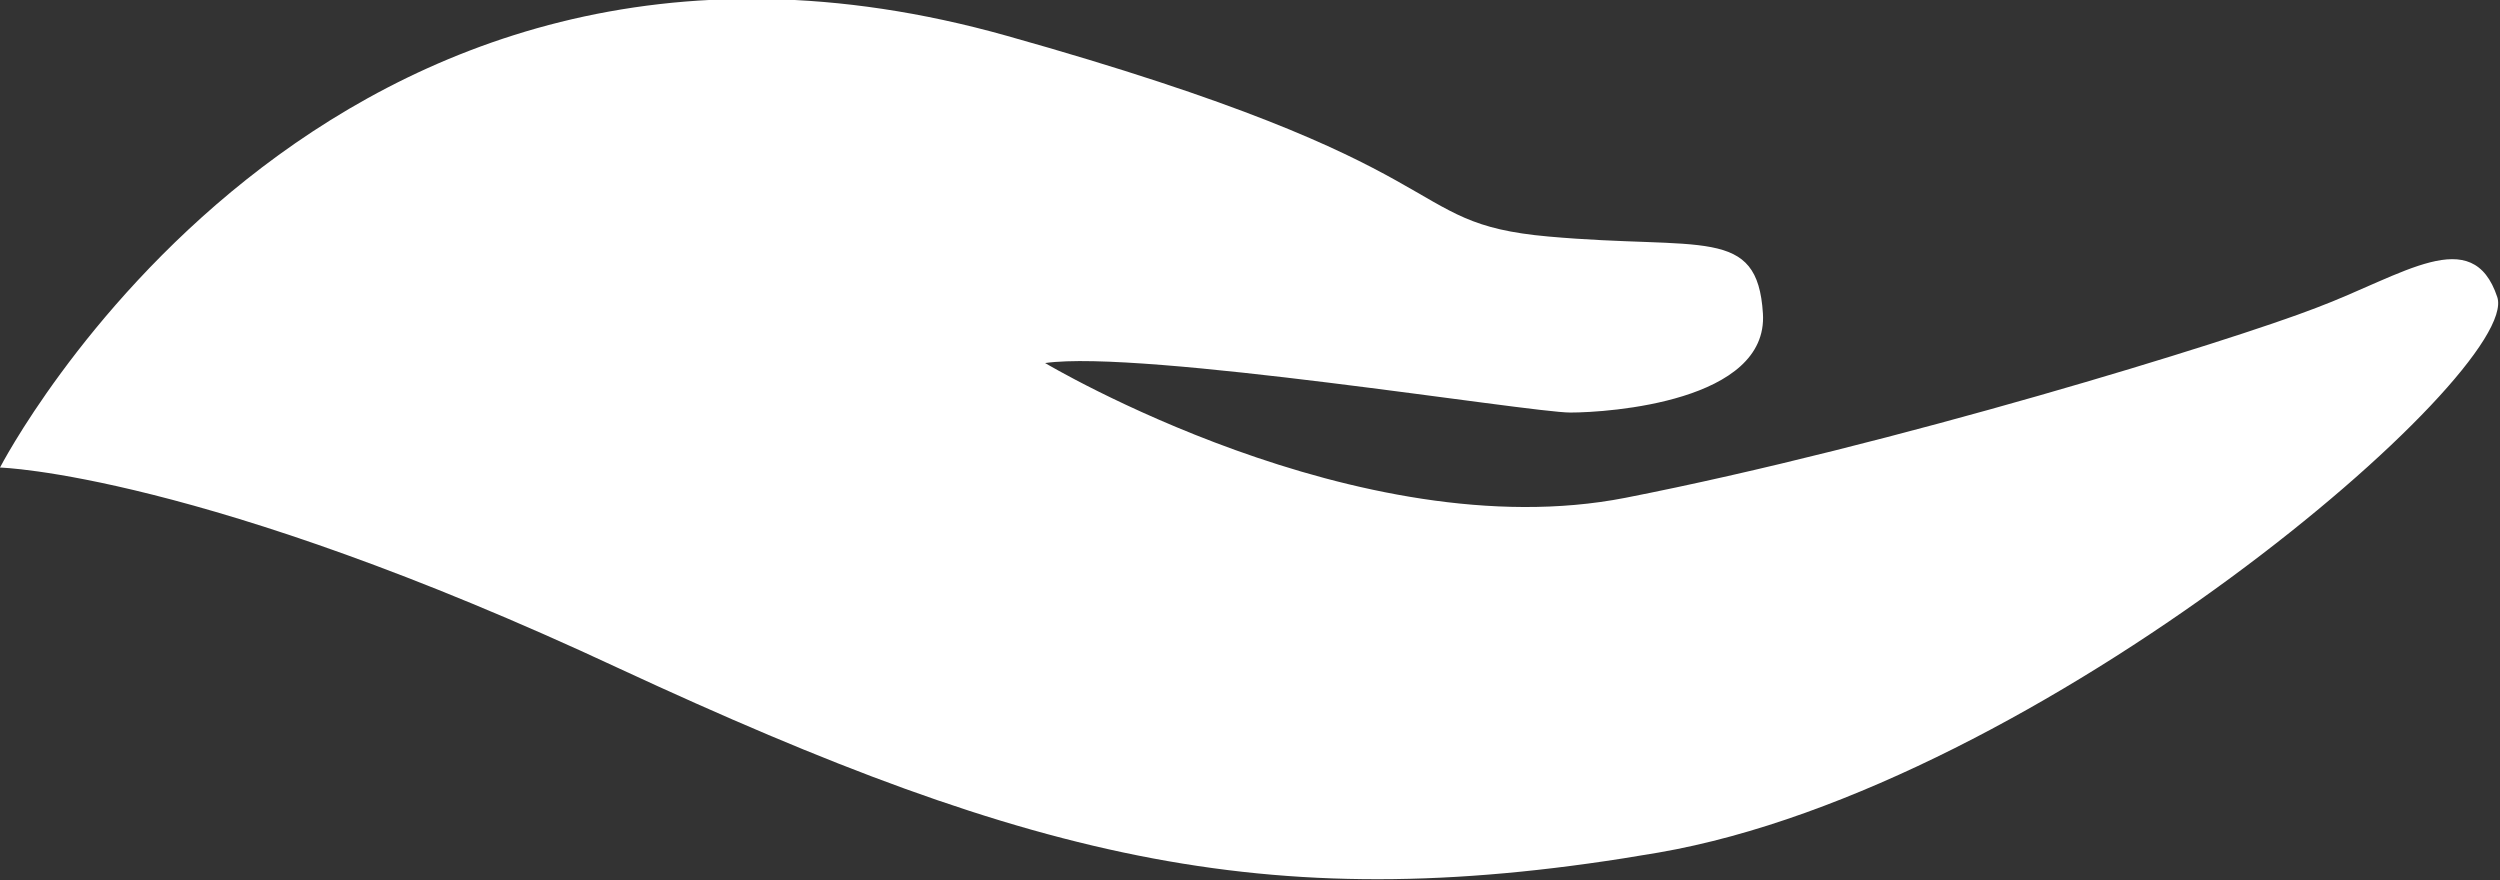 <?xml version="1.0" encoding="utf-8"?>
<!-- Generator: Adobe Illustrator 21.1.0, SVG Export Plug-In . SVG Version: 6.00 Build 0)  -->
<svg version="1.1" id="Calque_1" xmlns="http://www.w3.org/2000/svg" xmlns:xlink="http://www.w3.org/1999/xlink" x="0px" y="0px"
	 viewBox="0 0 90.9 32" style="enable-background:new 0 0 90.9 32;" xml:space="preserve">
<rect x="0" y="0" width="90.9" height="32" fill="#333333" stroke="none"/>
<style type="text/css">
	.st0{clip-path:url(#SVGID_2_);fill:#FFFFFF;}
</style>
<g>
	<defs>
		<rect id="SVGID_1_" y="0" width="90.9" height="32"/>
	</defs>
	<clipPath id="SVGID_2_">
		<use xlink:href="#SVGID_1_"  style="overflow:visible;"/>
	</clipPath>
	<path class="st0" d="M0,17C0,17,11.7-5.7,36.6,1.3c17.1,4.8,14.1,6.8,19.7,7.3c5.6,0.5,7.6-0.4,7.8,2.8c0.2,3.2-5.6,3.6-7,3.6
		c-1.5,0-15.6-2.3-19.1-1.8c0,0,11.4,6.8,21.1,4.9c9.7-1.9,22-5.7,25.1-6.9c3.2-1.2,5.7-3.1,6.6-0.4c0.9,2.7-16.6,17.8-30.5,20.2
		c-13.9,2.4-22.5,0.4-37.8-6.7C7.3,17.2,0,17,0,17"/>
</g>
</svg>
